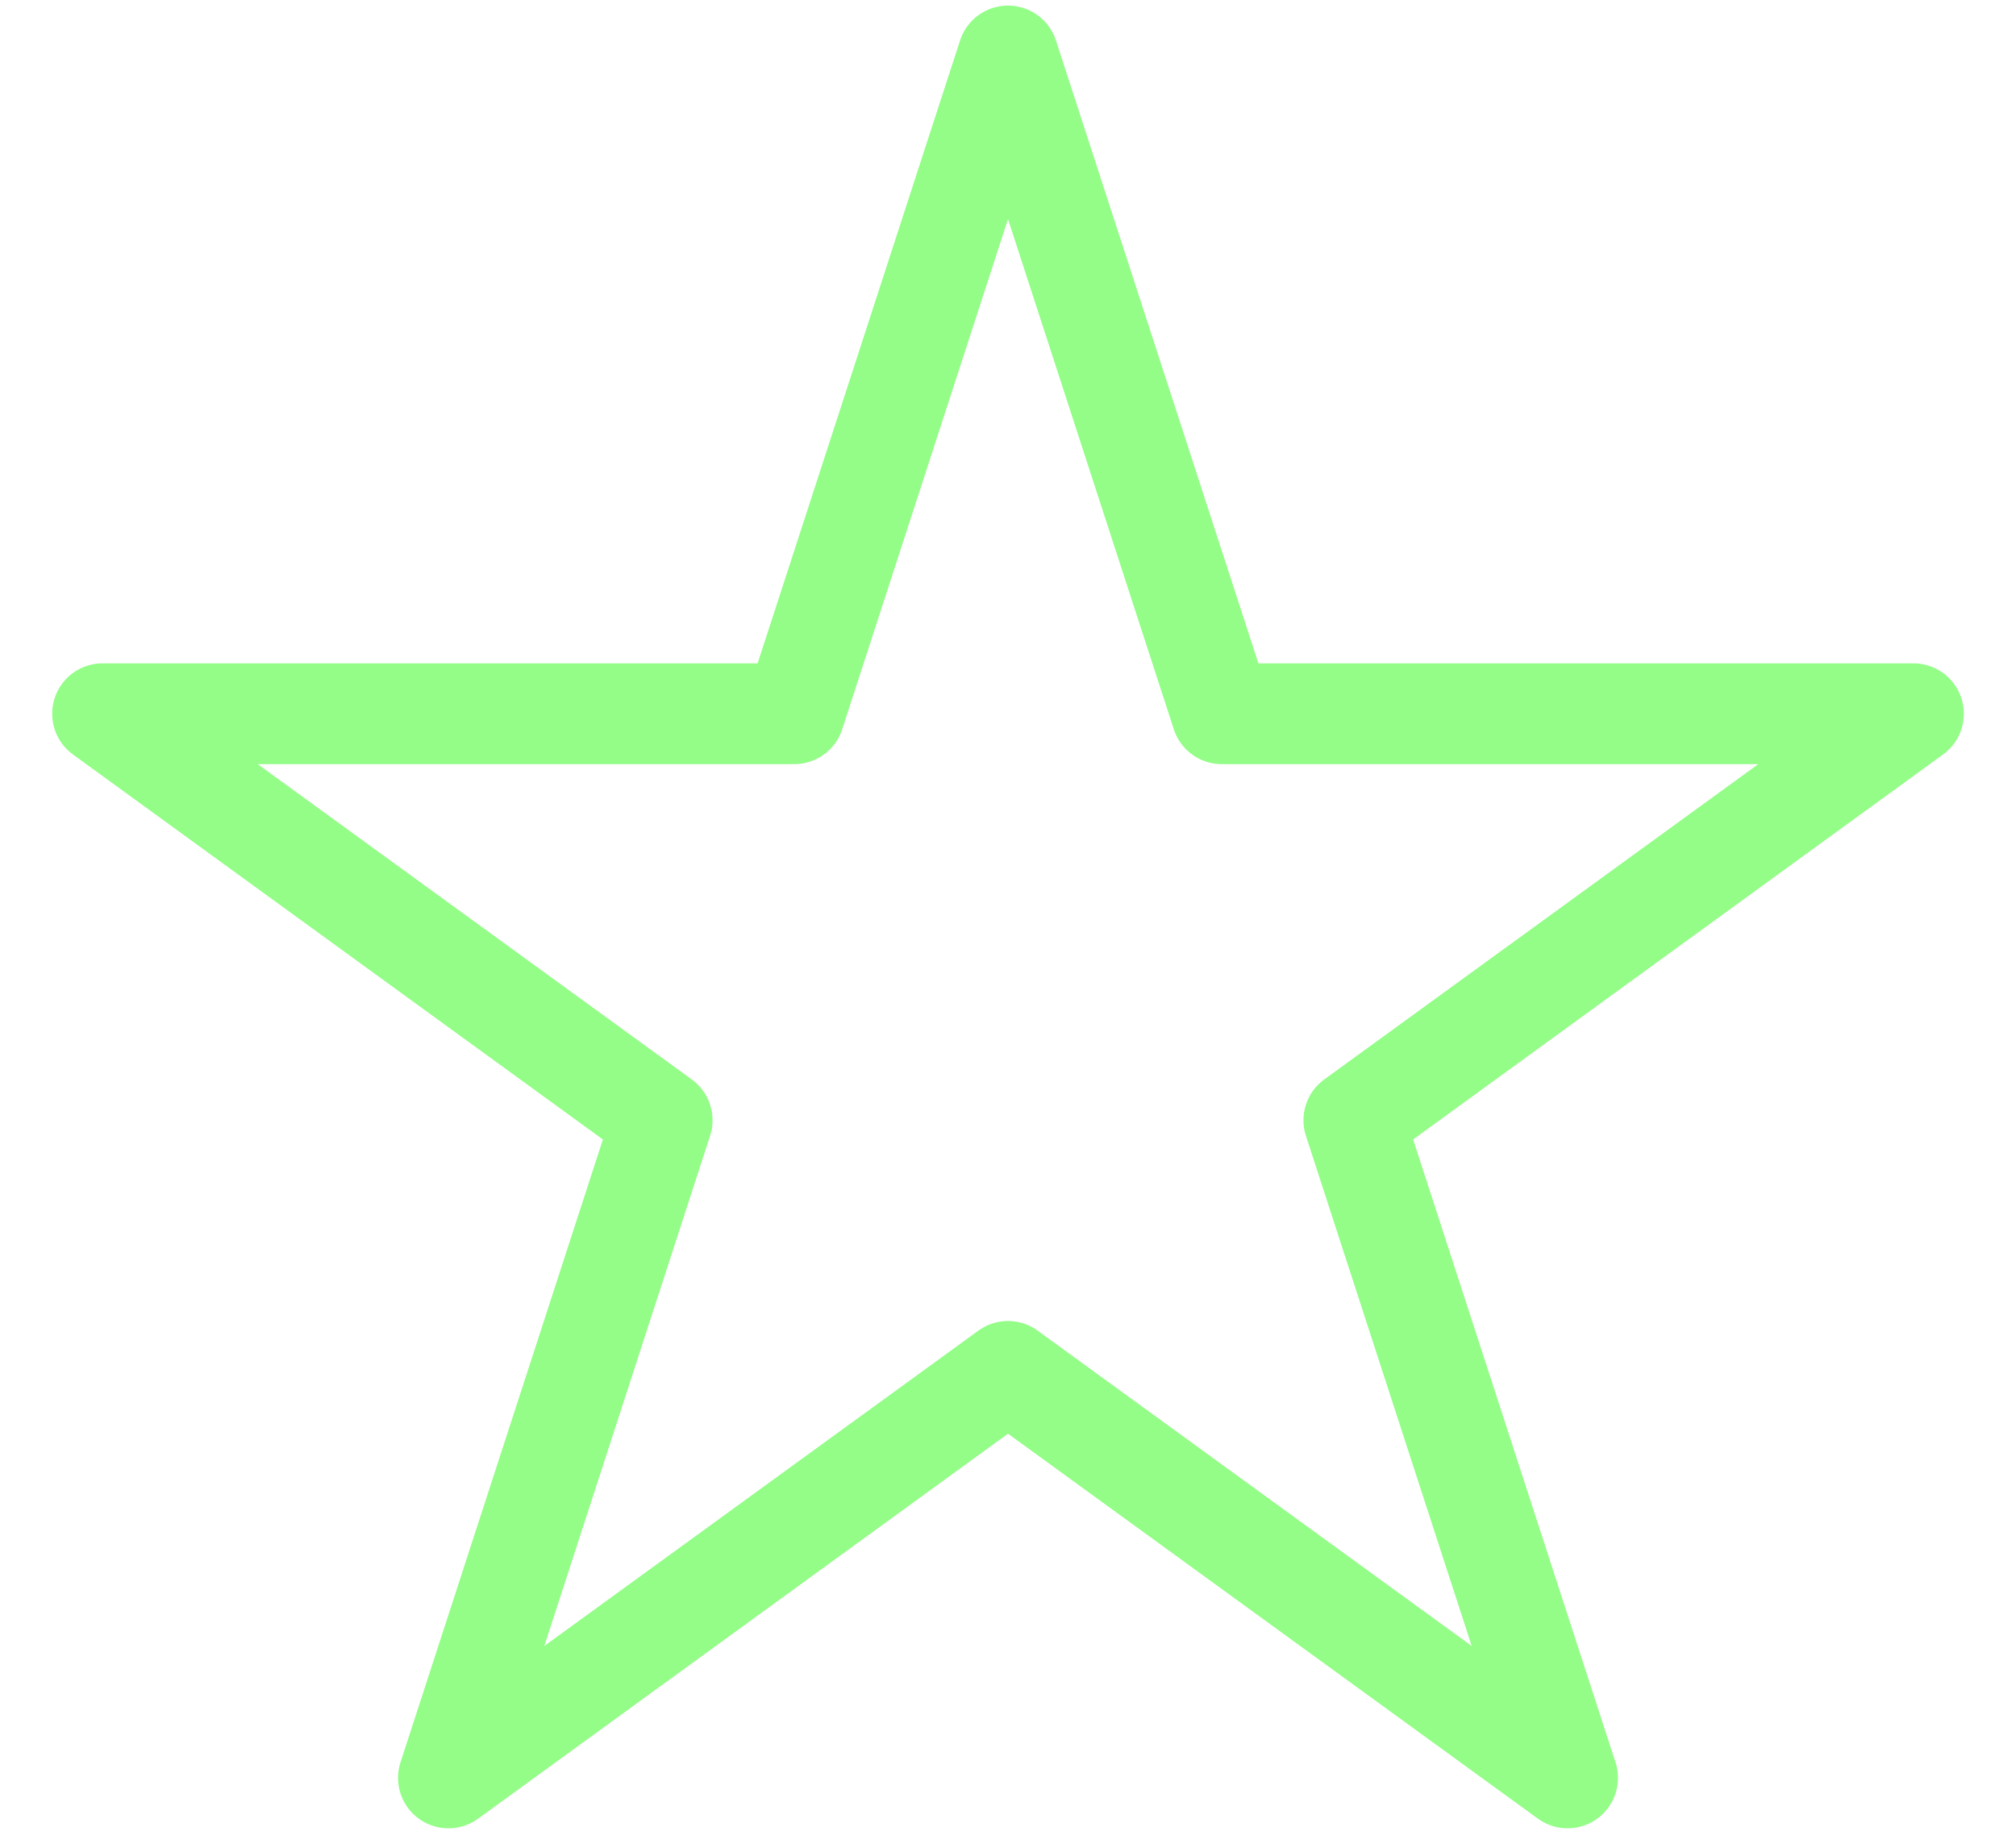 <?xml version="1.0" encoding="UTF-8"?> <svg xmlns="http://www.w3.org/2000/svg" width="36" height="33" viewBox="0 0 36 33" fill="none"> <path d="M18 1L21.817 12.747L34.168 12.747L24.176 20.007L27.992 31.753L18 24.493L8.008 31.753L11.824 20.007L1.832 12.747L14.183 12.747L18 1Z" stroke="#93FD87" stroke-width="1.8" stroke-linejoin="round"></path> </svg> 
